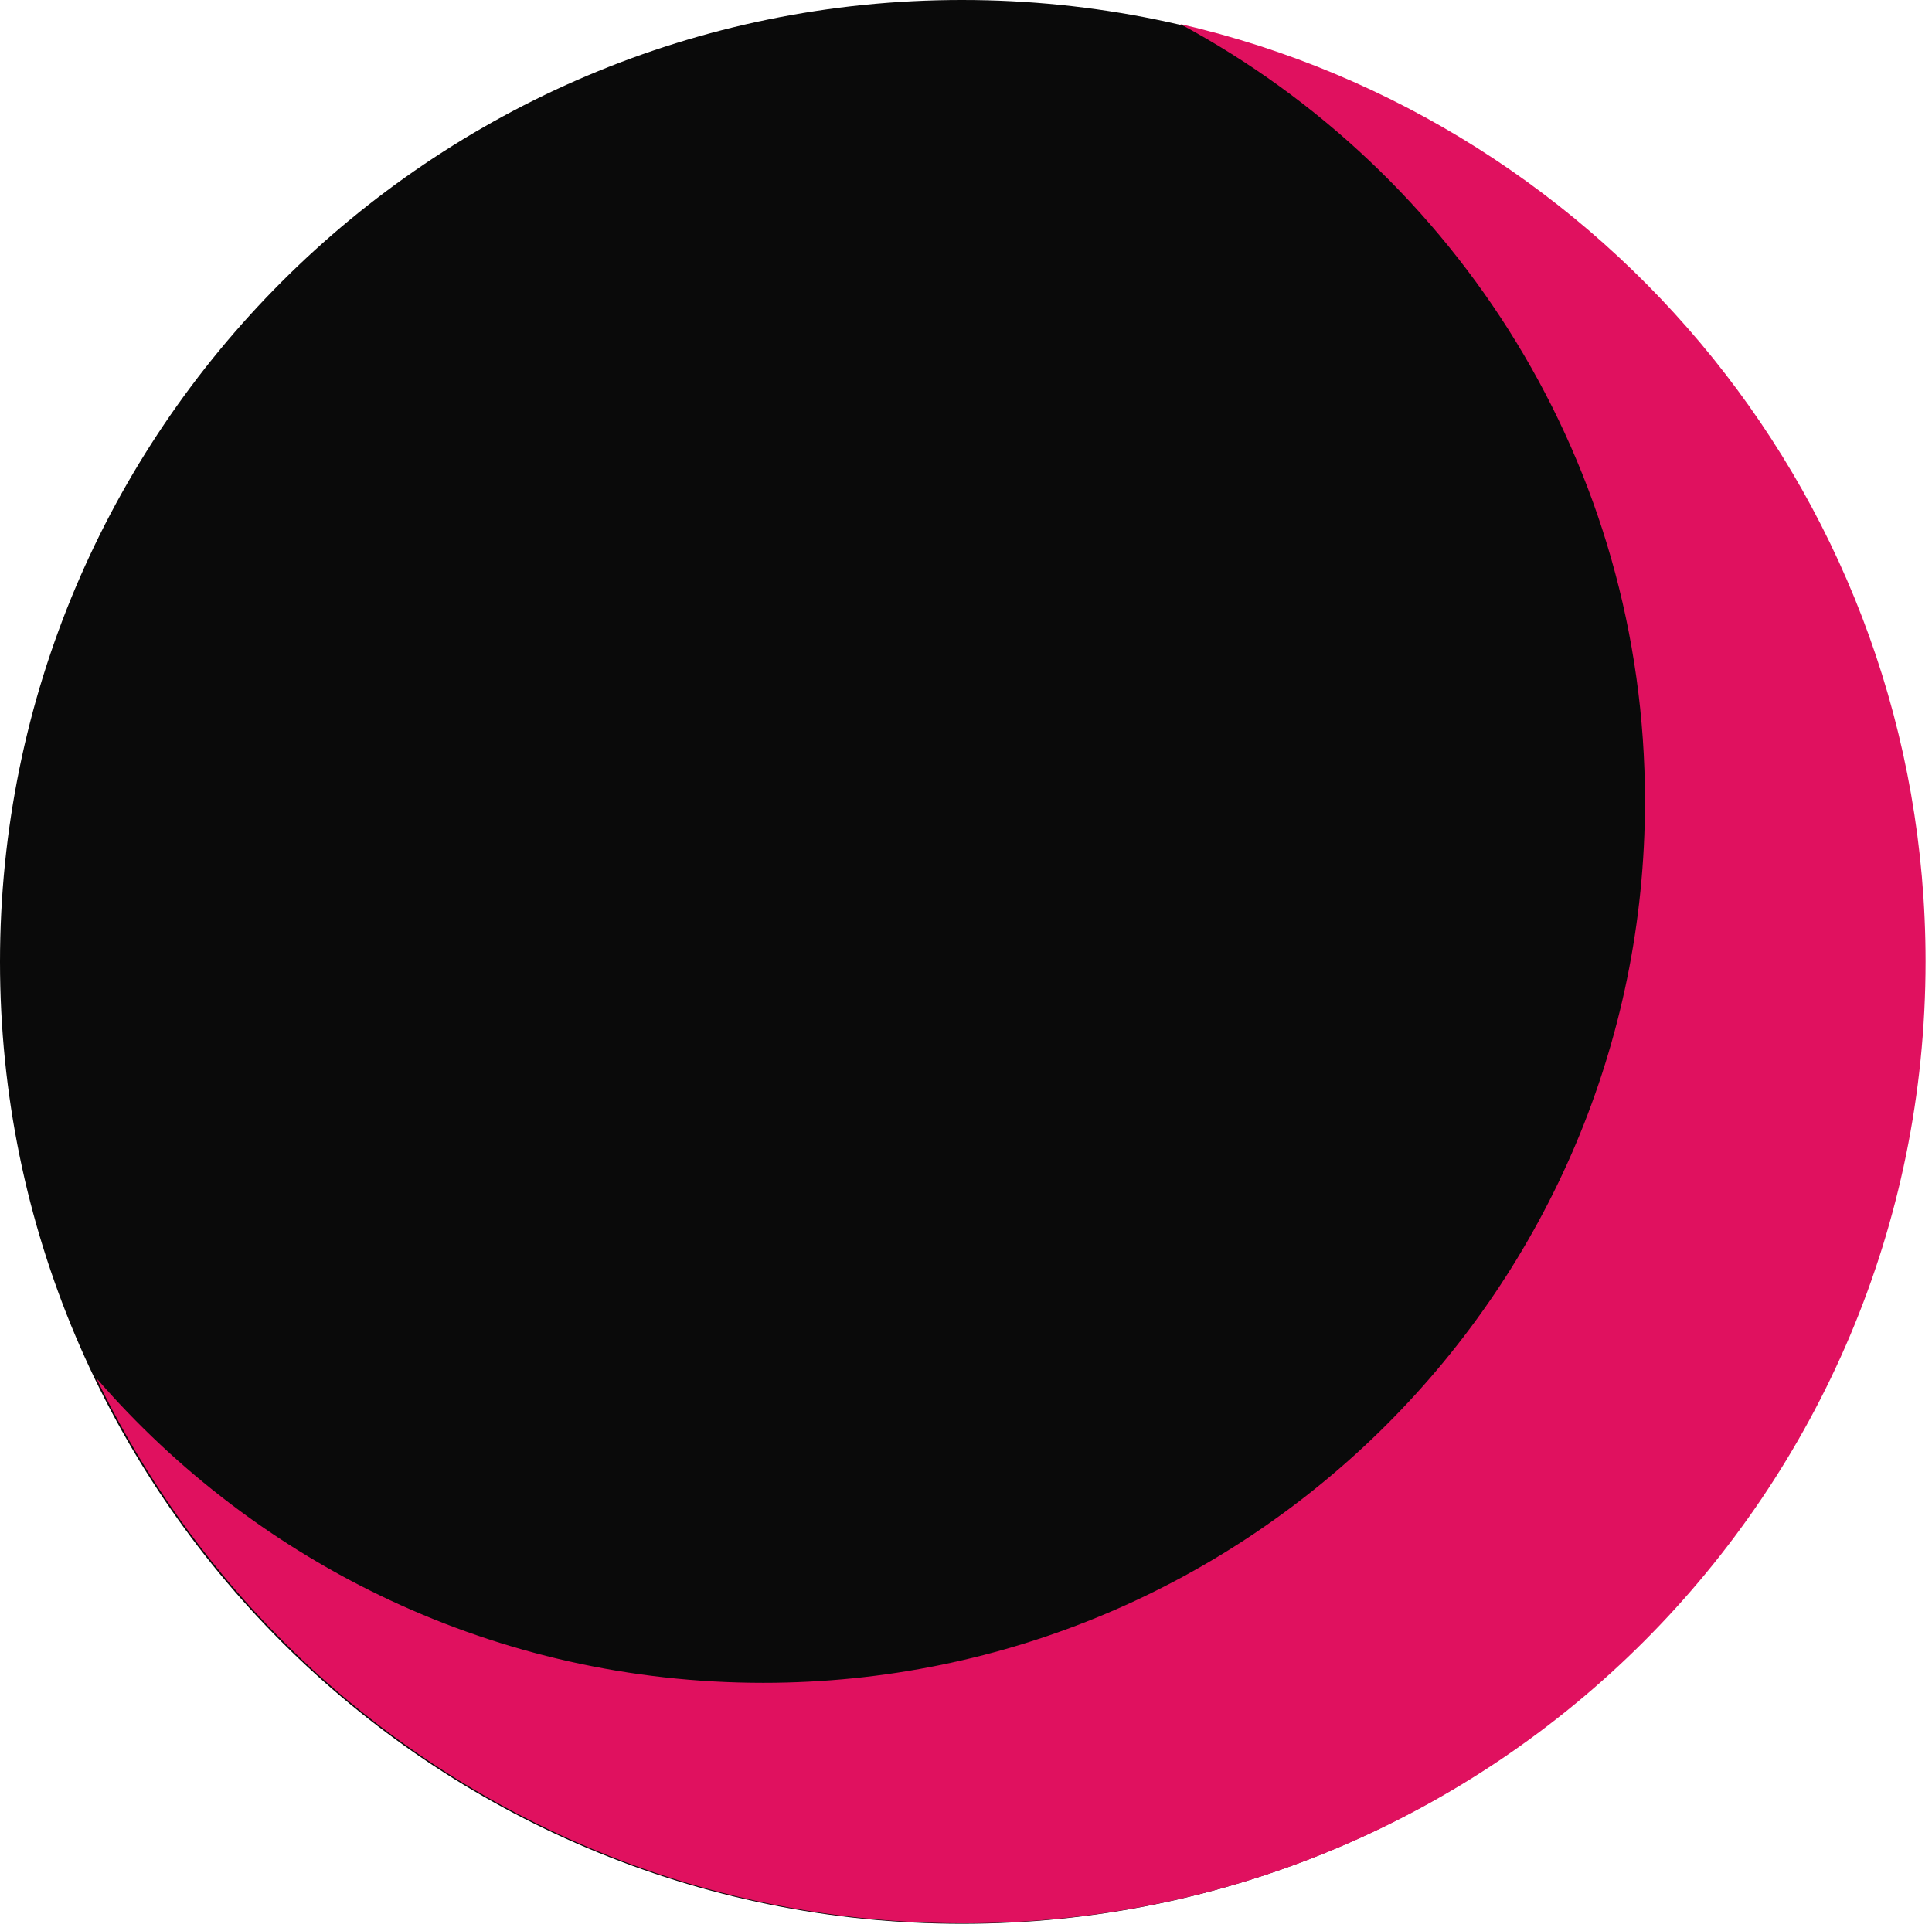 <svg width="241" height="240" viewBox="0 0 241 240" fill="none" xmlns="http://www.w3.org/2000/svg">
<path d="M240 120C240 186.274 186.274 240 120 240C53.726 240 0 186.274 0 120C0 53.726 53.726 0 120 0C186.274 0 240 53.726 240 120Z" fill="#0A0A0A"/>
<path d="M147.216 3C200.478 15.256 240.197 62.961 240.197 119.944C240.197 186.219 186.471 239.944 120.197 239.944C72.538 239.944 31.368 212.161 12 171.907C32.17 195.205 61.962 209.944 95.197 209.944C155.949 209.944 205.197 160.696 205.197 99.944C205.197 58.01 181.731 21.559 147.216 3Z" fill="#E0115F"/>
</svg>
